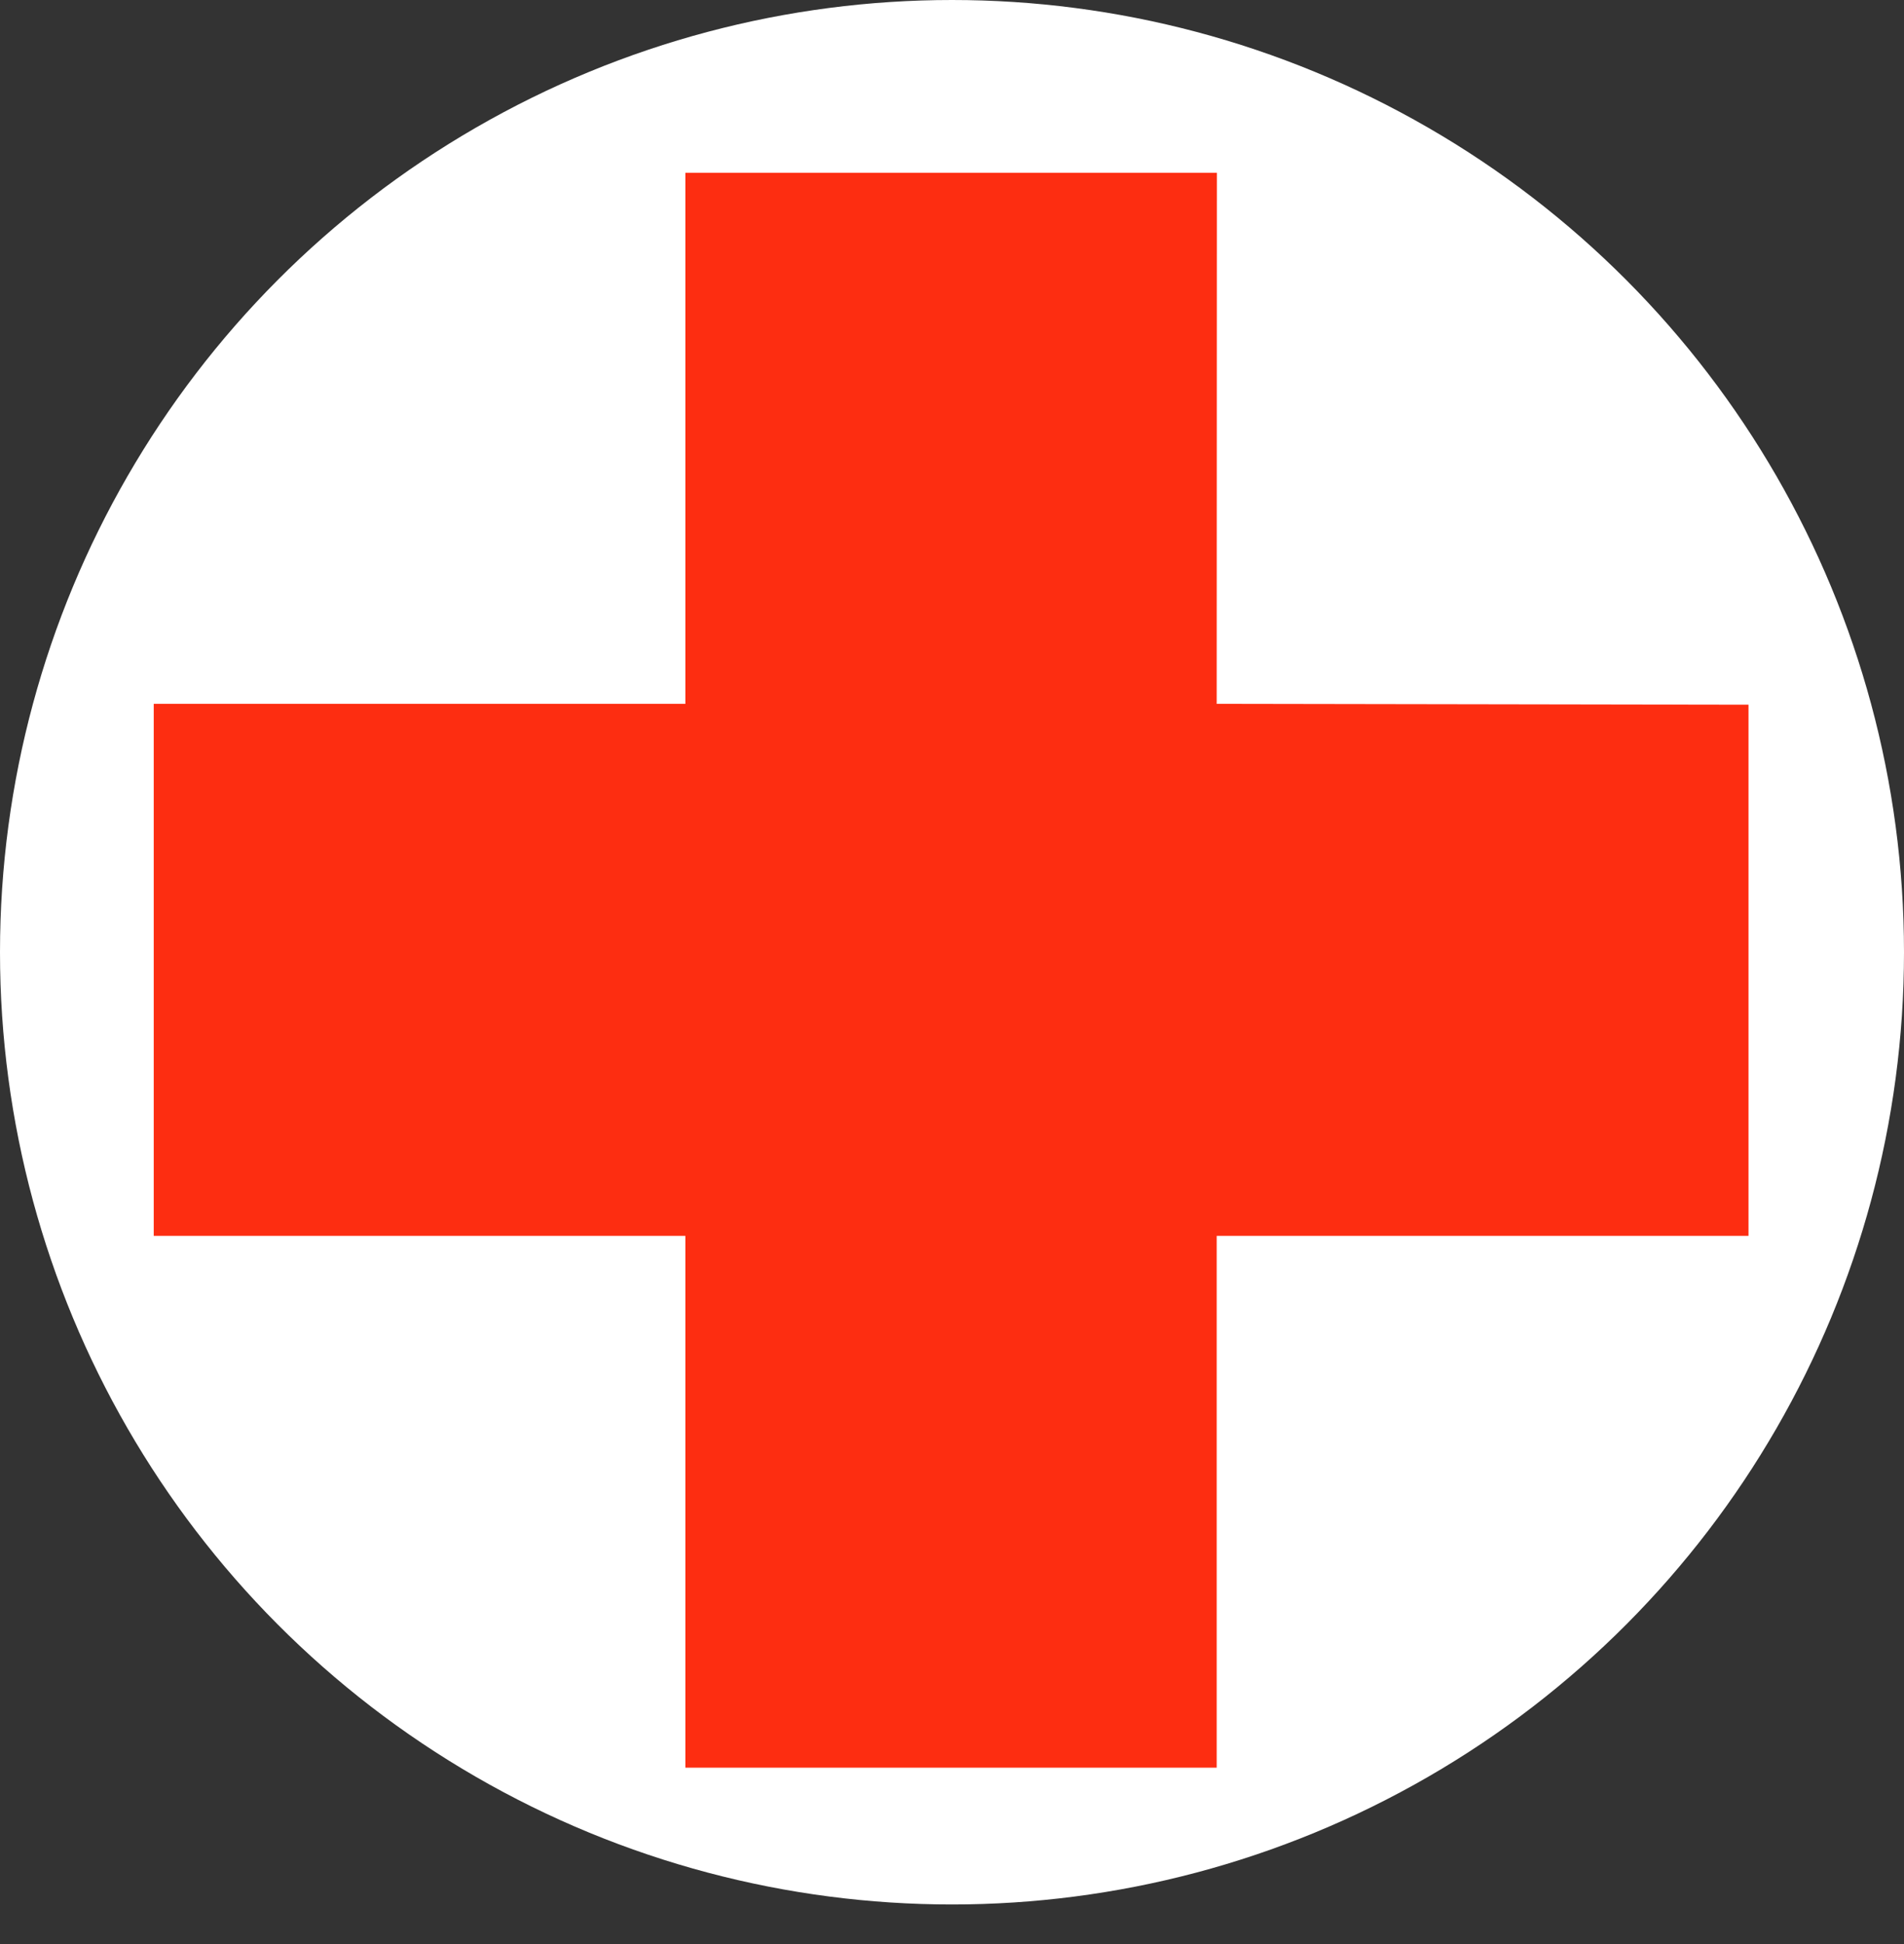 <?xml version="1.0" encoding="UTF-8" standalone="no"?>
<!DOCTYPE svg PUBLIC "-//W3C//DTD SVG 1.1//EN" "http://www.w3.org/Graphics/SVG/1.1/DTD/svg11.dtd">
<svg width="100%" height="100%" viewBox="0 0 48 49" version="1.1" xmlns="http://www.w3.org/2000/svg" xmlns:xlink="http://www.w3.org/1999/xlink" xml:space="preserve" xmlns:serif="http://www.serif.com/" style="fill-rule:evenodd;clip-rule:evenodd;stroke-linejoin:round;stroke-miterlimit:2;">
    <rect x="0" y="0" width="48" height="49" fill="#333333" stroke="none"/>
    <ellipse cx="24" cy="24.001" rx="24" ry="24.001" style="fill:white;"/>
    <g transform="matrix(2.209,0,0,-2.209,-88.878,2234.34)">
        <path d="M48.056,1009.5L48.056,1003.44L41.989,1003.44L41.989,997.37L48.056,997.37L48.056,991.302L54.12,991.302L54.12,997.37L60.189,997.37L60.189,1003.43L54.12,1003.44L54.122,1009.5L48.056,1009.5Z" style="fill:rgb(253,45,17);fill-rule:nonzero;"/>
    </g>
</svg>
